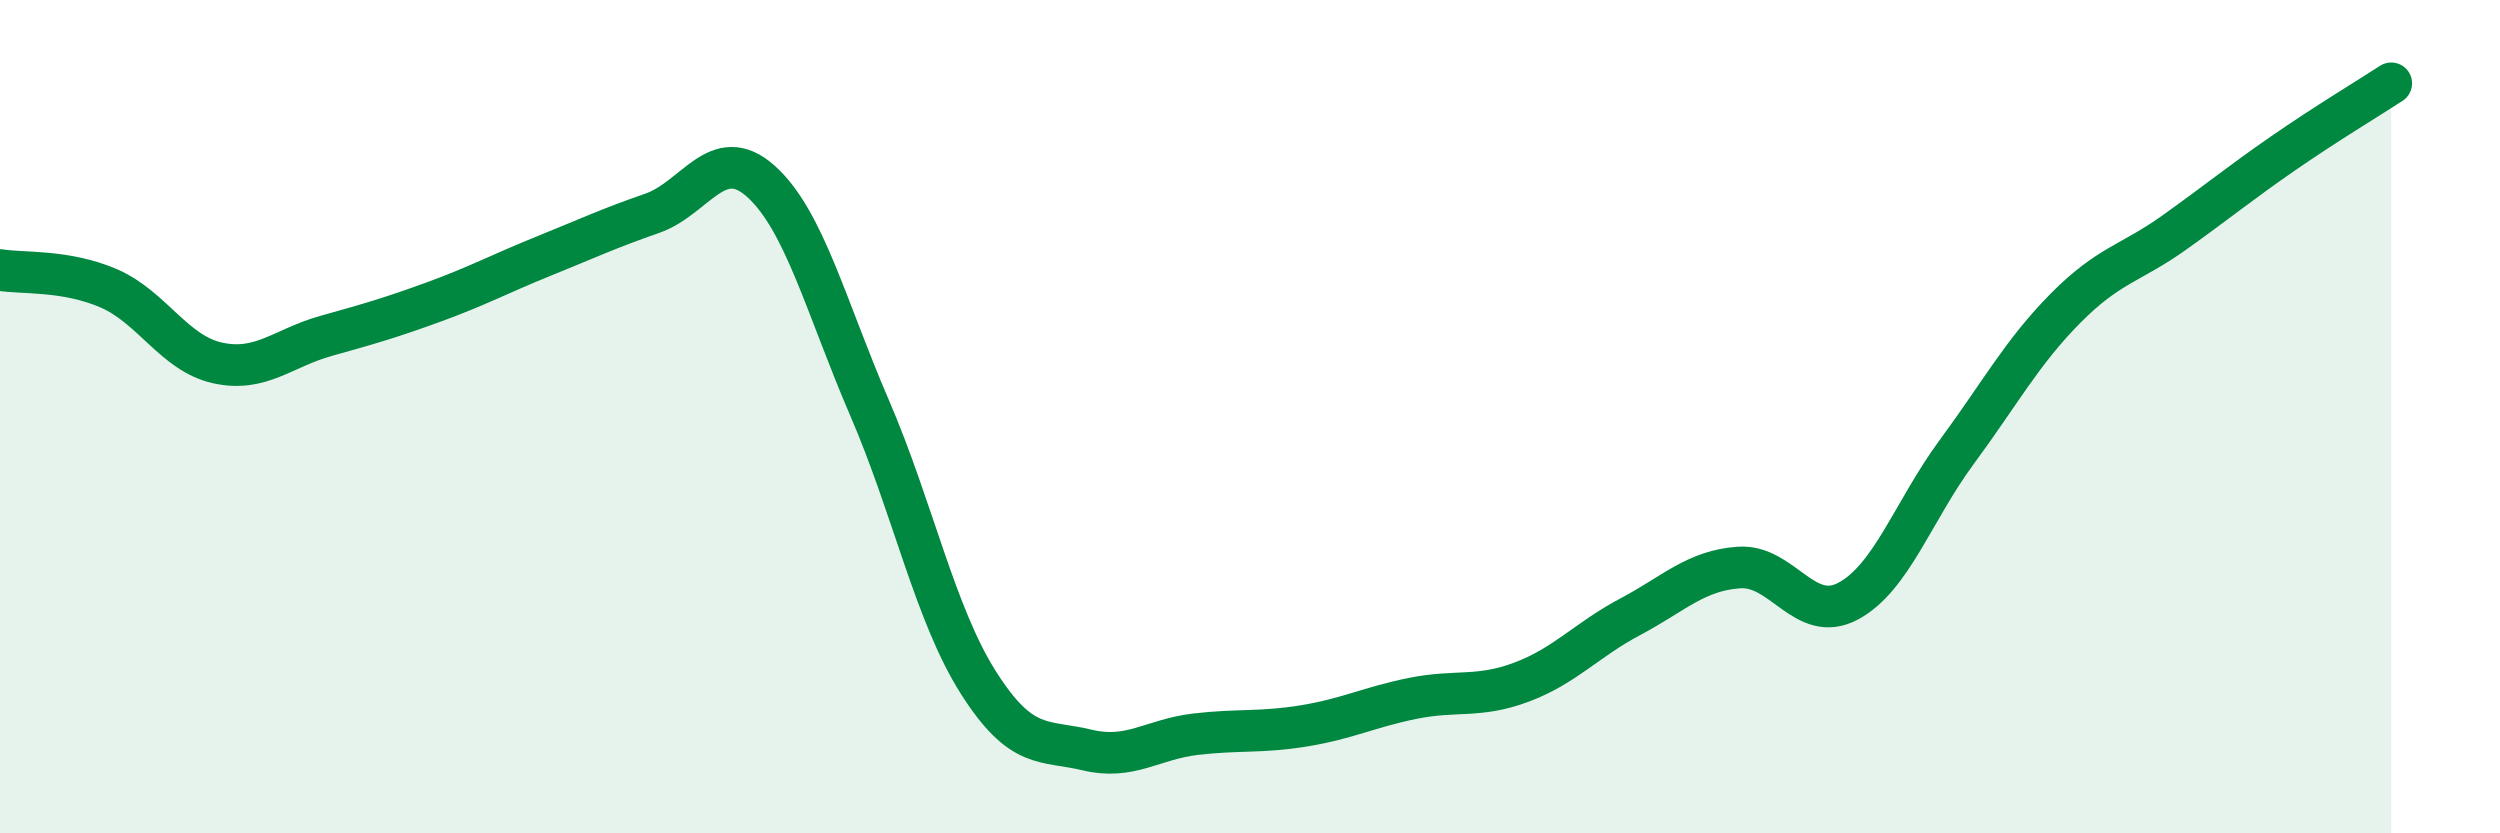 
    <svg width="60" height="20" viewBox="0 0 60 20" xmlns="http://www.w3.org/2000/svg">
      <path
        d="M 0,6.48 C 0.52,6.57 1.57,6.47 2.61,6.92 C 3.65,7.37 4.18,8.48 5.22,8.71 C 6.26,8.94 6.79,8.35 7.83,8.06 C 8.87,7.77 9.39,7.62 10.43,7.24 C 11.47,6.86 12,6.57 13.04,6.15 C 14.08,5.73 14.61,5.48 15.65,5.12 C 16.69,4.76 17.22,3.42 18.26,4.35 C 19.3,5.28 19.83,7.38 20.87,9.79 C 21.91,12.2 22.44,14.74 23.48,16.38 C 24.52,18.02 25.05,17.75 26.09,18 C 27.13,18.25 27.66,17.74 28.7,17.62 C 29.74,17.5 30.26,17.59 31.3,17.42 C 32.34,17.25 32.87,16.97 33.91,16.76 C 34.95,16.55 35.48,16.76 36.52,16.37 C 37.56,15.98 38.09,15.35 39.13,14.8 C 40.17,14.25 40.7,13.69 41.74,13.62 C 42.78,13.55 43.31,14.98 44.35,14.43 C 45.39,13.88 45.92,12.26 46.96,10.85 C 48,9.44 48.53,8.45 49.57,7.4 C 50.61,6.35 51.13,6.33 52.17,5.59 C 53.21,4.85 53.74,4.41 54.78,3.69 C 55.82,2.97 56.87,2.34 57.39,2L57.39 20L0 20Z"
        fill="#008740"
        opacity="0.1"
        stroke-linecap="round"
        stroke-linejoin="round"
      />
      <path
        d="M 0,6.48 C 0.52,6.57 1.57,6.47 2.61,6.92 C 3.65,7.37 4.18,8.48 5.22,8.71 C 6.26,8.94 6.79,8.35 7.83,8.06 C 8.87,7.77 9.39,7.62 10.43,7.24 C 11.47,6.86 12,6.57 13.04,6.15 C 14.08,5.73 14.61,5.48 15.65,5.12 C 16.69,4.76 17.22,3.42 18.26,4.35 C 19.3,5.28 19.83,7.38 20.87,9.79 C 21.91,12.2 22.44,14.74 23.48,16.38 C 24.52,18.02 25.05,17.75 26.09,18 C 27.13,18.25 27.66,17.74 28.7,17.62 C 29.74,17.5 30.26,17.59 31.3,17.42 C 32.34,17.25 32.87,16.97 33.91,16.76 C 34.95,16.55 35.48,16.76 36.52,16.37 C 37.56,15.98 38.09,15.35 39.13,14.8 C 40.17,14.25 40.7,13.69 41.74,13.62 C 42.78,13.55 43.31,14.98 44.35,14.43 C 45.39,13.88 45.92,12.26 46.96,10.85 C 48,9.44 48.53,8.45 49.57,7.4 C 50.61,6.35 51.13,6.33 52.17,5.59 C 53.21,4.85 53.74,4.41 54.78,3.69 C 55.82,2.97 56.87,2.34 57.39,2"
        stroke="#008740"
        stroke-width="1"
        fill="none"
        stroke-linecap="round"
        stroke-linejoin="round"
      />
    </svg>
  